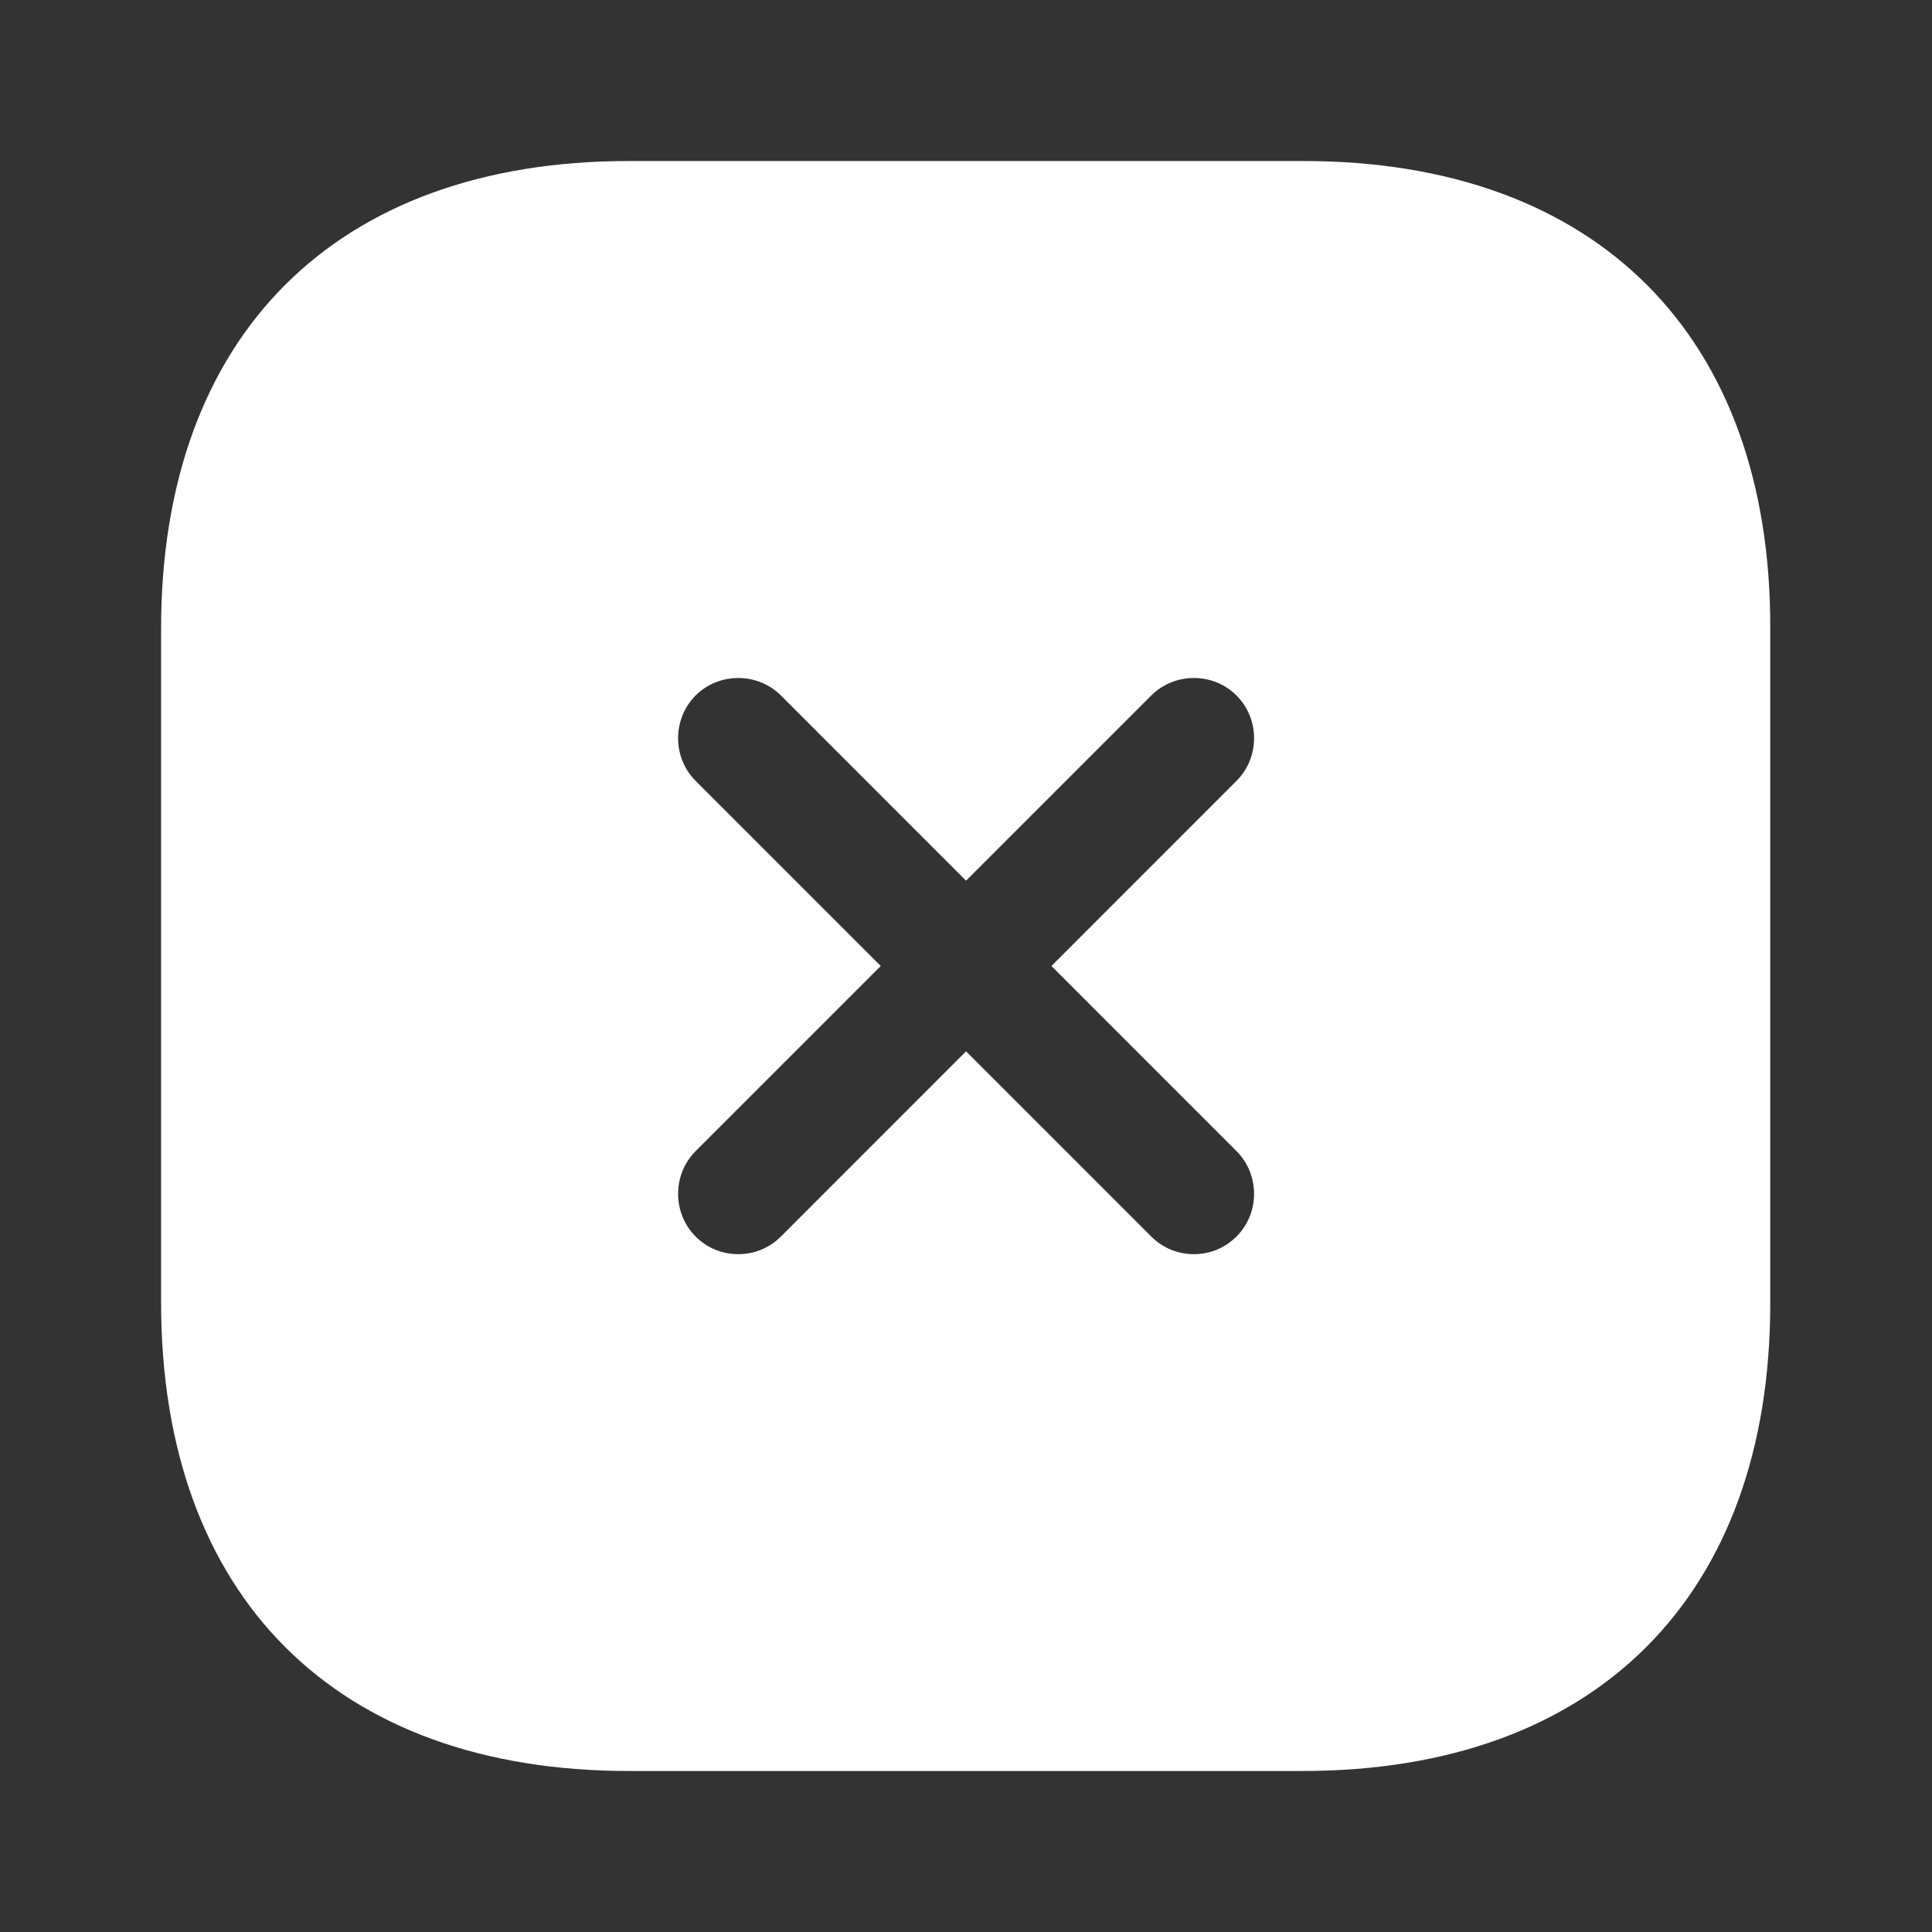 <svg width="32" height="32" viewBox="0 0 32 32" fill="none" xmlns="http://www.w3.org/2000/svg">
<rect x="0" y="0" width="32" height="32" fill="#333333" stroke="none"/>
<path d="M21.588 2.667H10.415C5.561 2.667 2.668 5.56 2.668 10.413V21.573C2.668 26.44 5.561 29.333 10.415 29.333H21.575C26.428 29.333 29.321 26.44 29.321 21.587V10.413C29.335 5.56 26.441 2.667 21.588 2.667ZM20.481 19.067C20.868 19.453 20.868 20.093 20.481 20.48C20.281 20.68 20.028 20.773 19.775 20.773C19.521 20.773 19.268 20.68 19.068 20.48L16.001 17.413L12.935 20.48C12.735 20.68 12.481 20.773 12.228 20.773C11.975 20.773 11.721 20.68 11.521 20.48C11.135 20.093 11.135 19.453 11.521 19.067L14.588 16L11.521 12.933C11.135 12.547 11.135 11.907 11.521 11.52C11.908 11.133 12.548 11.133 12.935 11.52L16.001 14.587L19.068 11.52C19.455 11.133 20.095 11.133 20.481 11.52C20.868 11.907 20.868 12.547 20.481 12.933L17.415 16L20.481 19.067Z" fill="white"/>
</svg>
